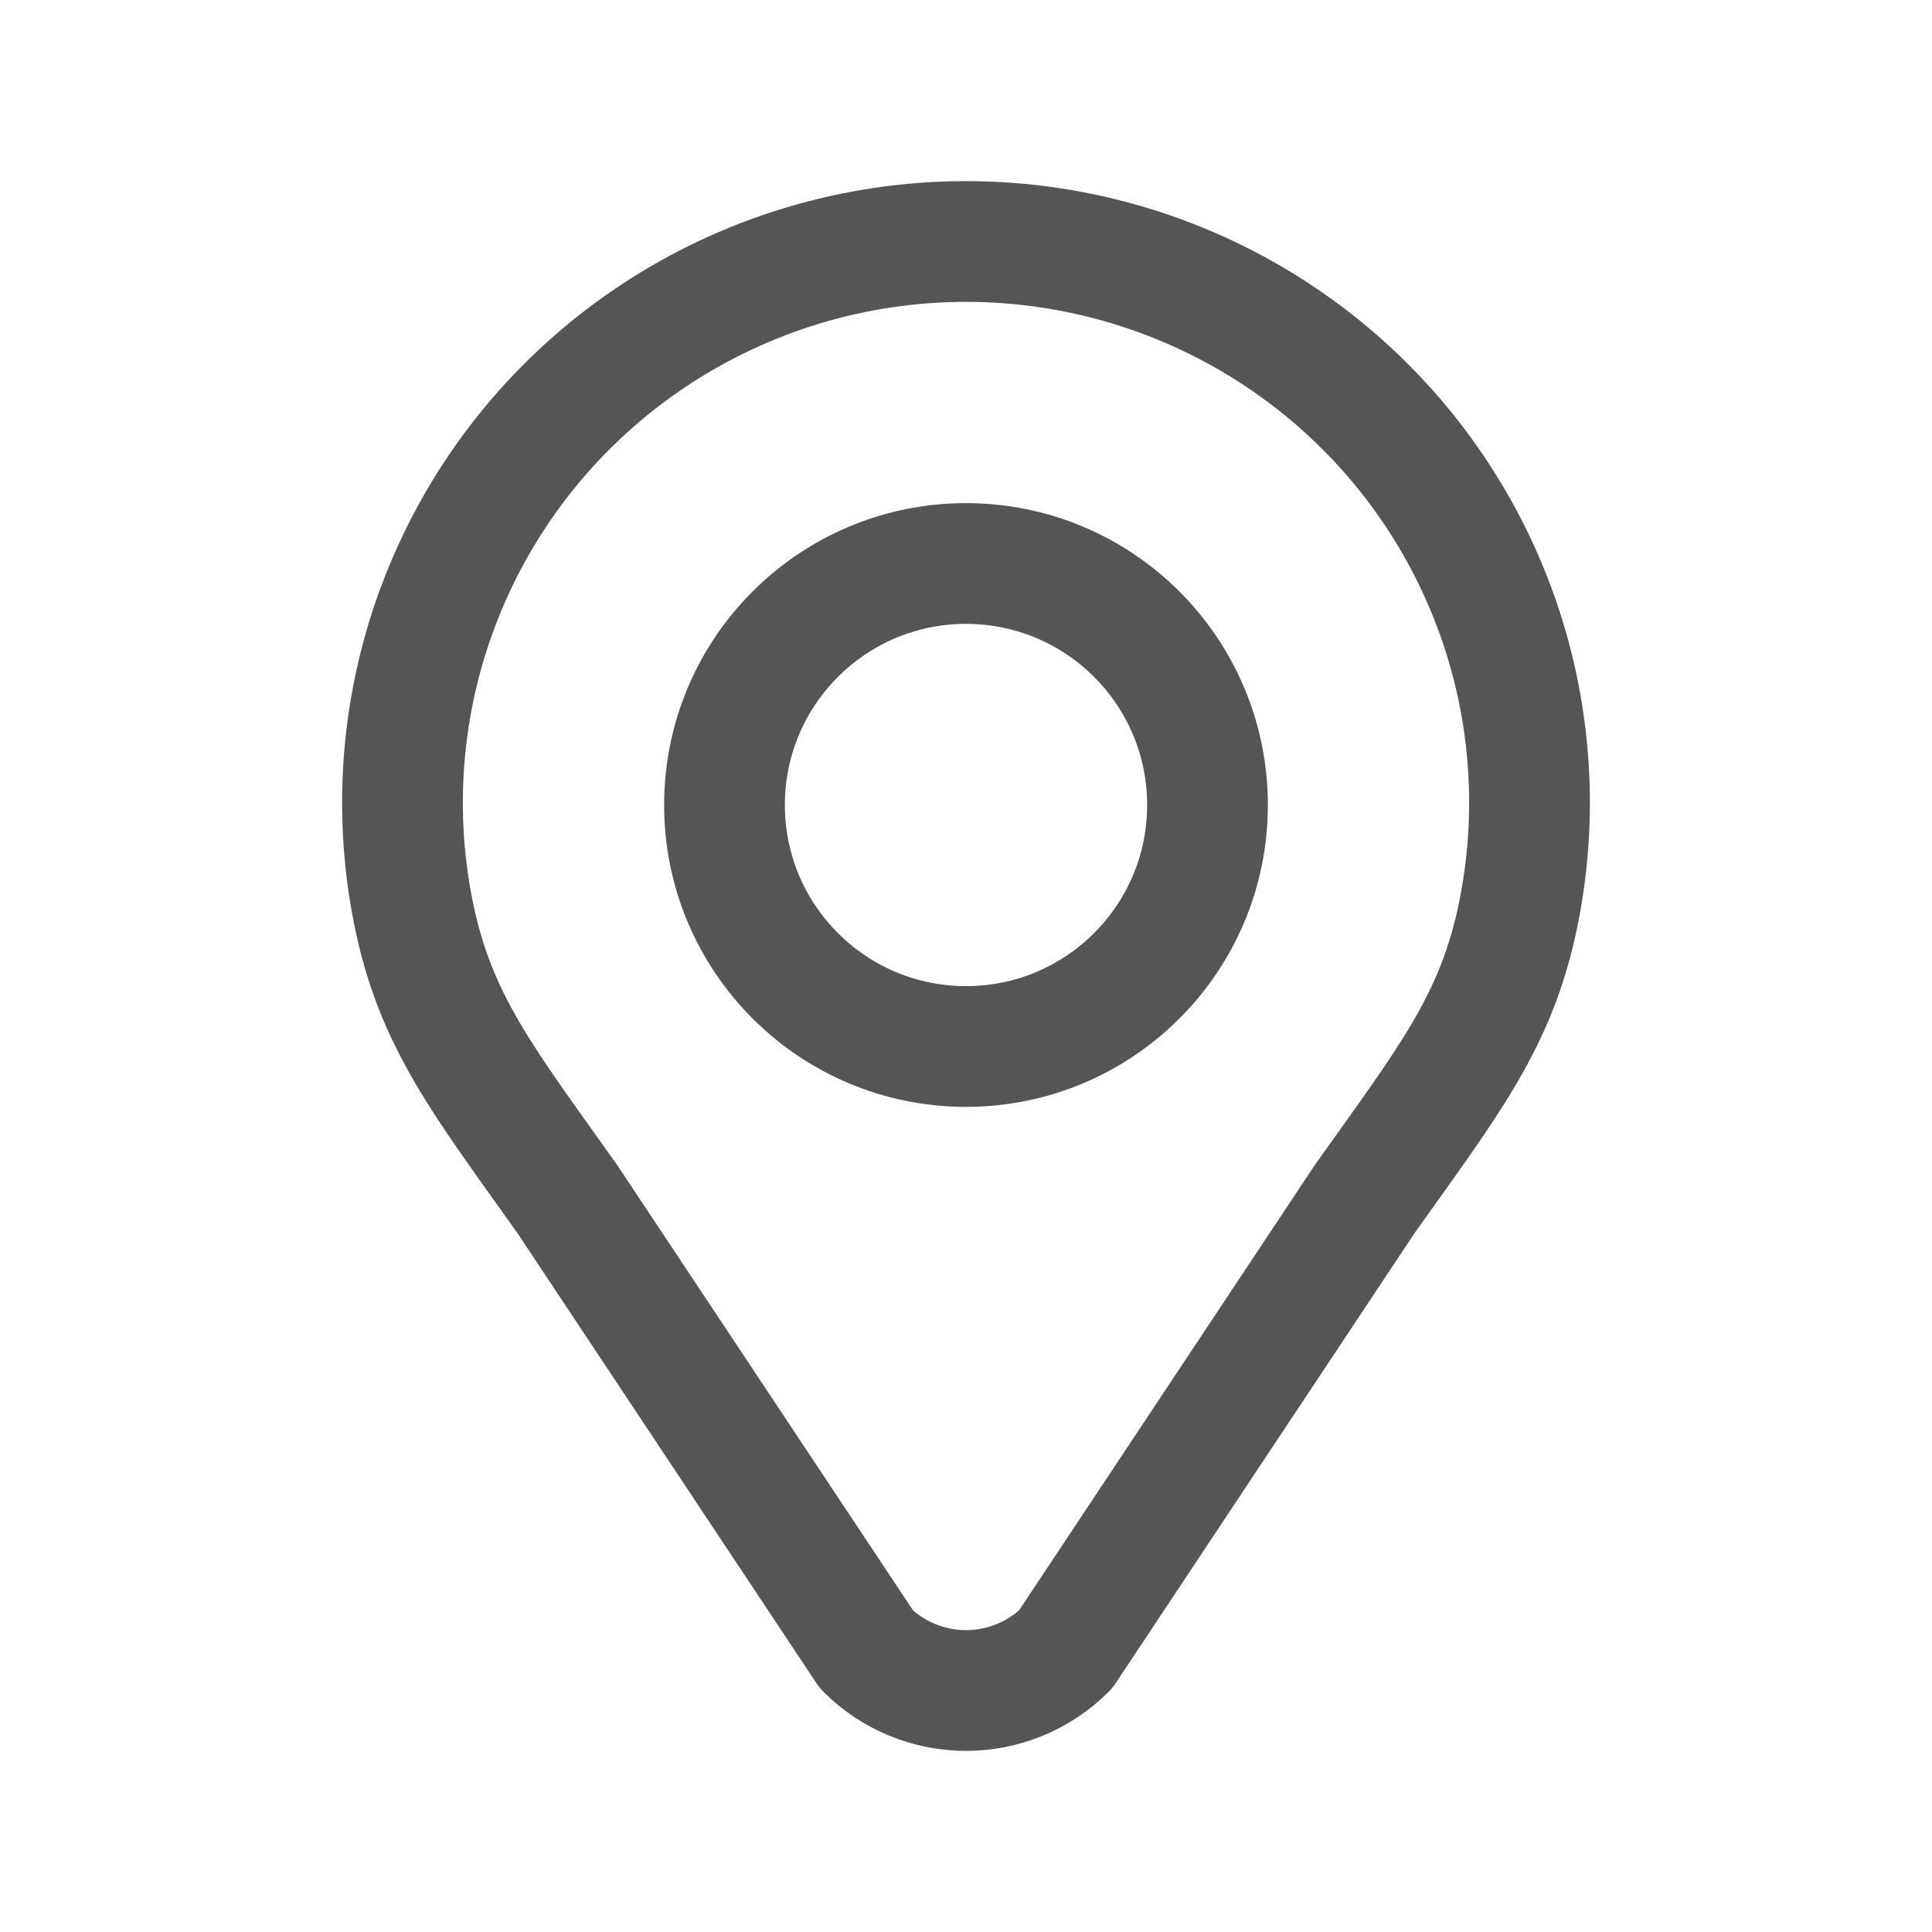 <svg width="24" height="24" viewBox="0 0 24 24" fill="none" xmlns="http://www.w3.org/2000/svg">
<path d="M12 13C13.657 13 15 11.657 15 10C15 8.343 13.657 7 12 7C10.343 7 9 8.343 9 10C9 11.657 10.343 13 12 13Z" stroke="#555555" stroke-width="1.5" stroke-linecap="round" stroke-linejoin="round"/>
<path d="M16.95 14.899L13.237 20.49C12.909 20.817 12.464 21 12 21C11.537 21 11.092 20.817 10.764 20.49L7.05 14.899C6 13.421 5.405 12.682 5.134 11.33C4.864 9.978 5.003 8.576 5.533 7.303C6.063 6.029 6.96 4.941 8.111 4.175C9.262 3.409 10.616 3 12 3C13.384 3 14.738 3.409 15.889 4.175C17.04 4.941 17.937 6.029 18.467 7.303C18.997 8.576 19.136 9.978 18.866 11.33C18.596 12.682 18 13.421 16.95 14.899Z" stroke="#555555" stroke-width="1.5" stroke-linecap="round" stroke-linejoin="round"/>
</svg>
